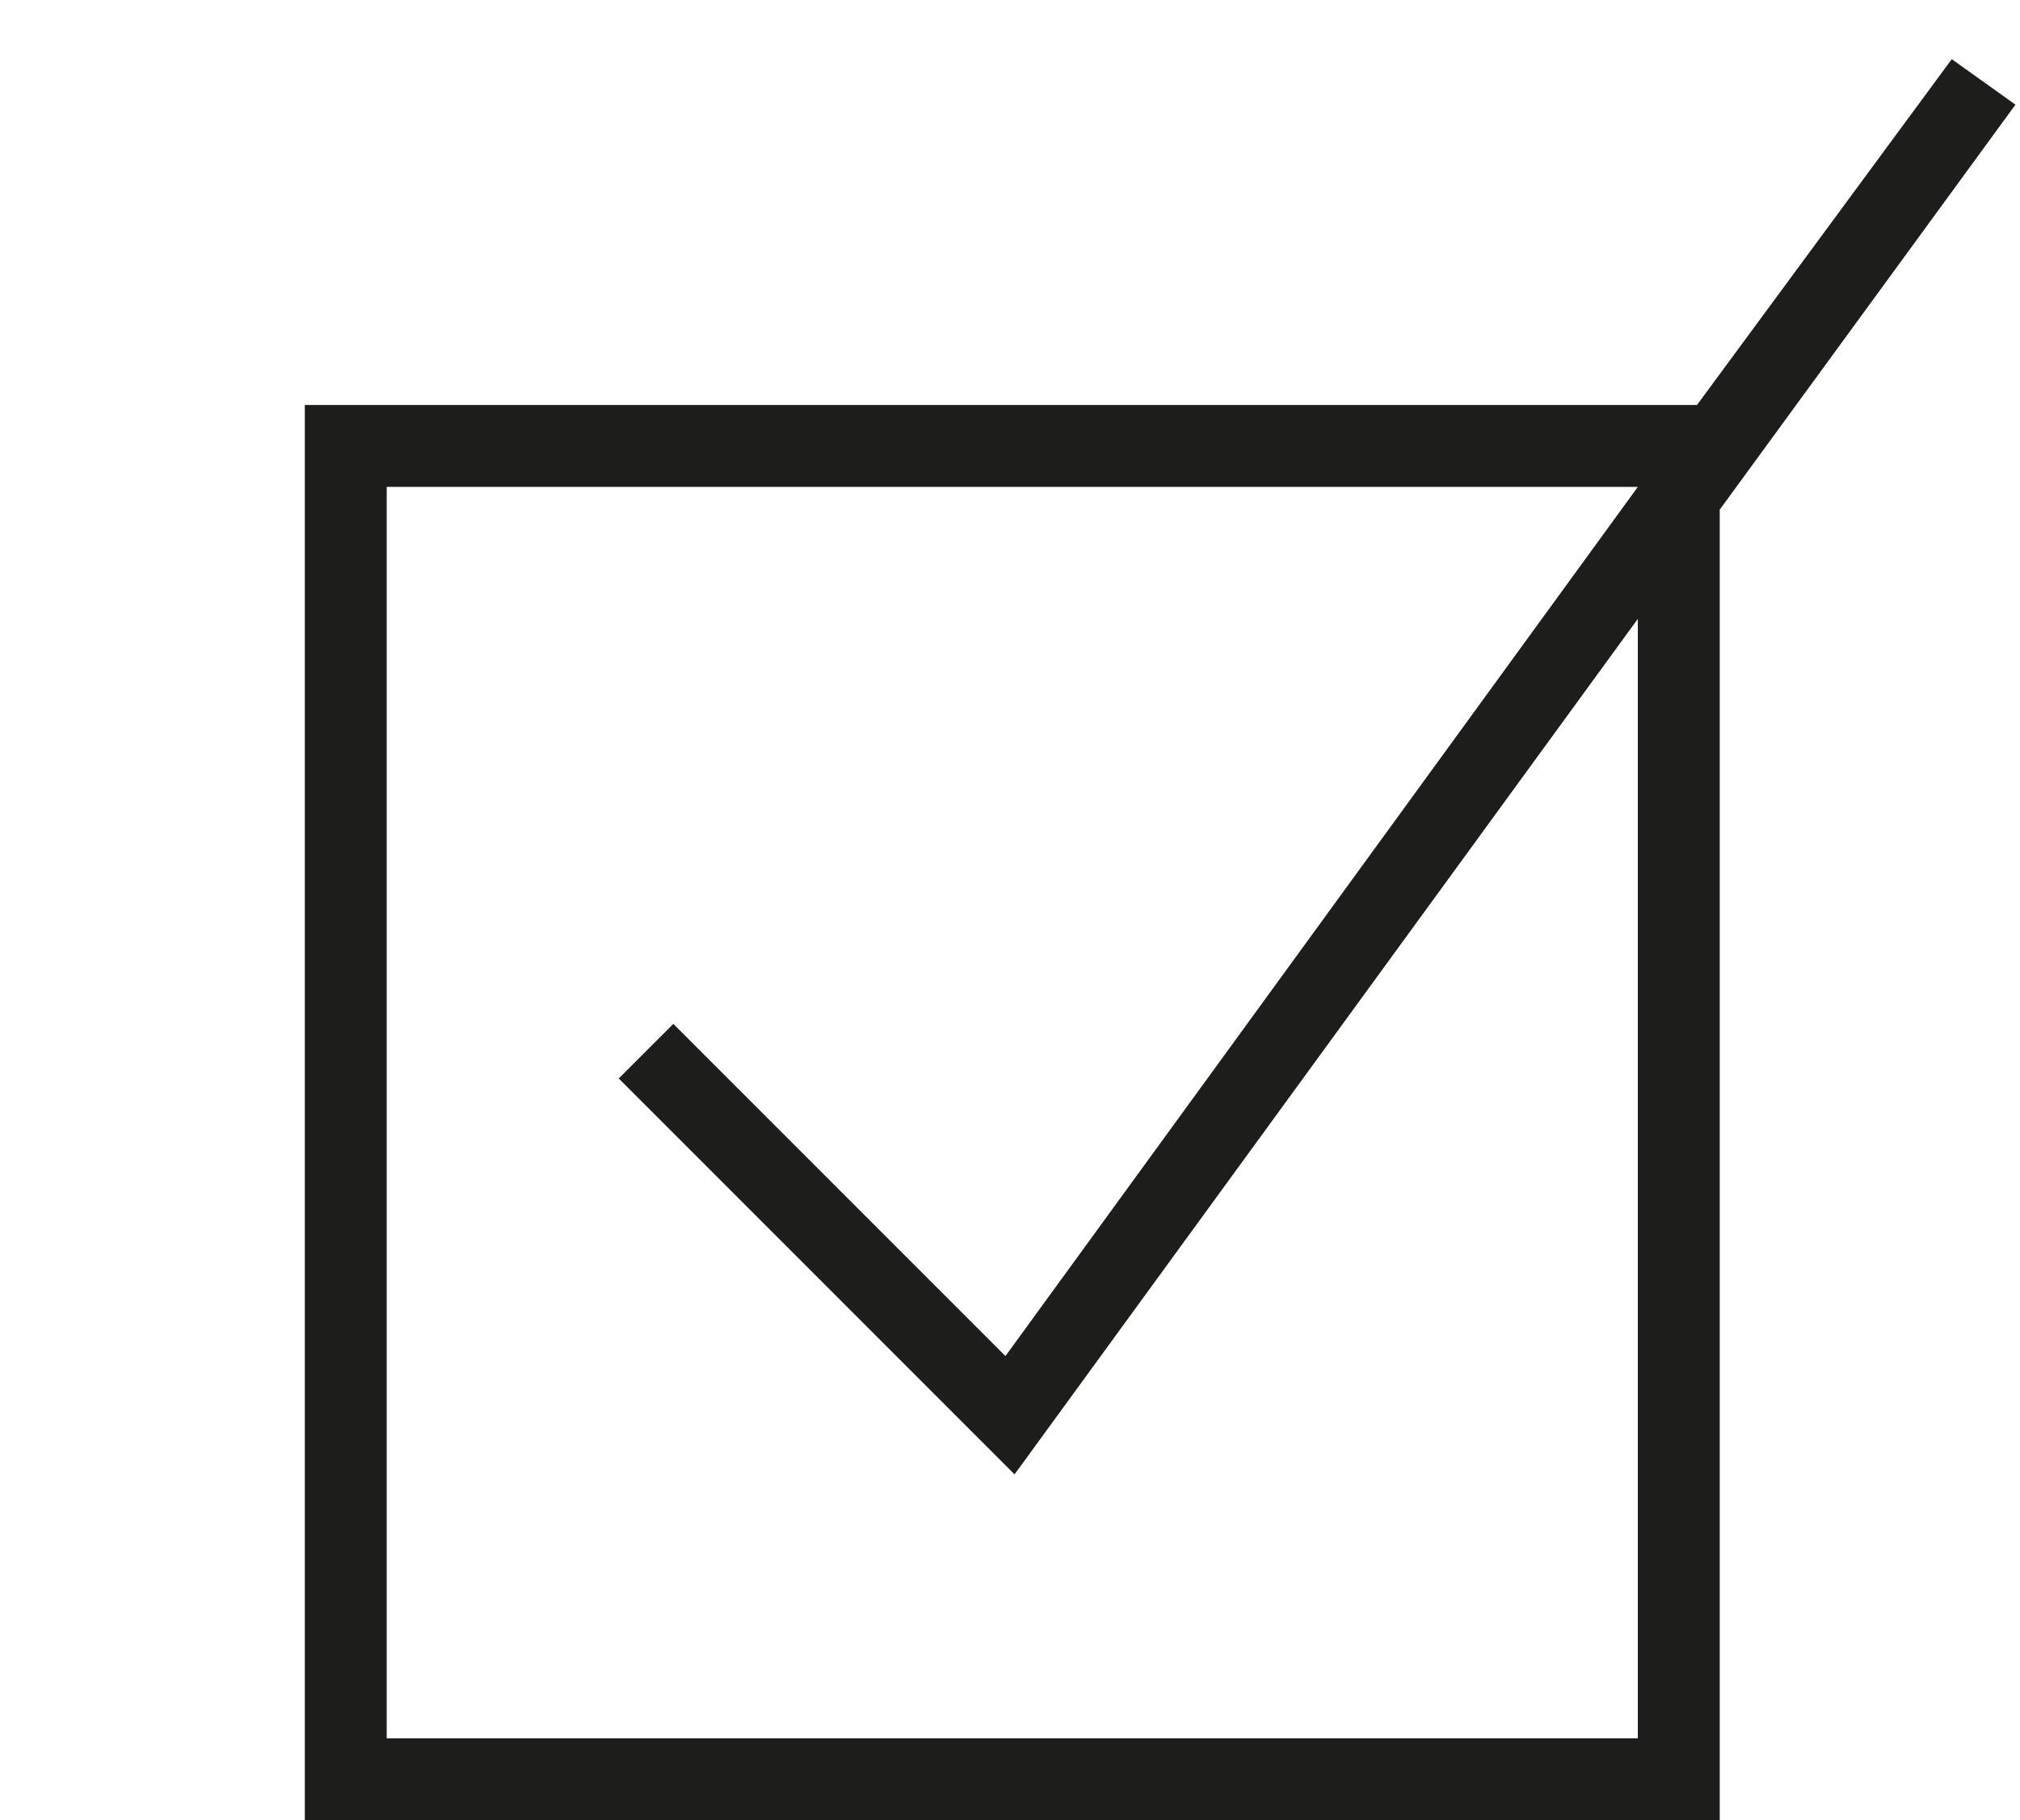 <?xml version="1.0" encoding="utf-8"?>
<!-- Generator: Adobe Illustrator 21.0.0, SVG Export Plug-In . SVG Version: 6.00 Build 0)  -->
<svg version="1.1" id="Calque_1" xmlns="http://www.w3.org/2000/svg" xmlns:xlink="http://www.w3.org/1999/xlink" x="0px" y="0px"
	 viewBox="0 0 44.4 40" style="enable-background:new 0 0 44.4 40;" xml:space="preserve">
<style type="text/css">
	.st0{fill:#1D1D1B;}
</style>
<path class="st0" d="M44.3,2.3l-1.4-1l-5.6,7.6H6.7V40h31.1V11.2L44.3,2.3z M36,38.2H8.5V10.7H36v0L22.1,29.8l-7.3-7.3l-1.2,1.2
	l8.7,8.7L36,13.6V38.2z"/>
</svg>
